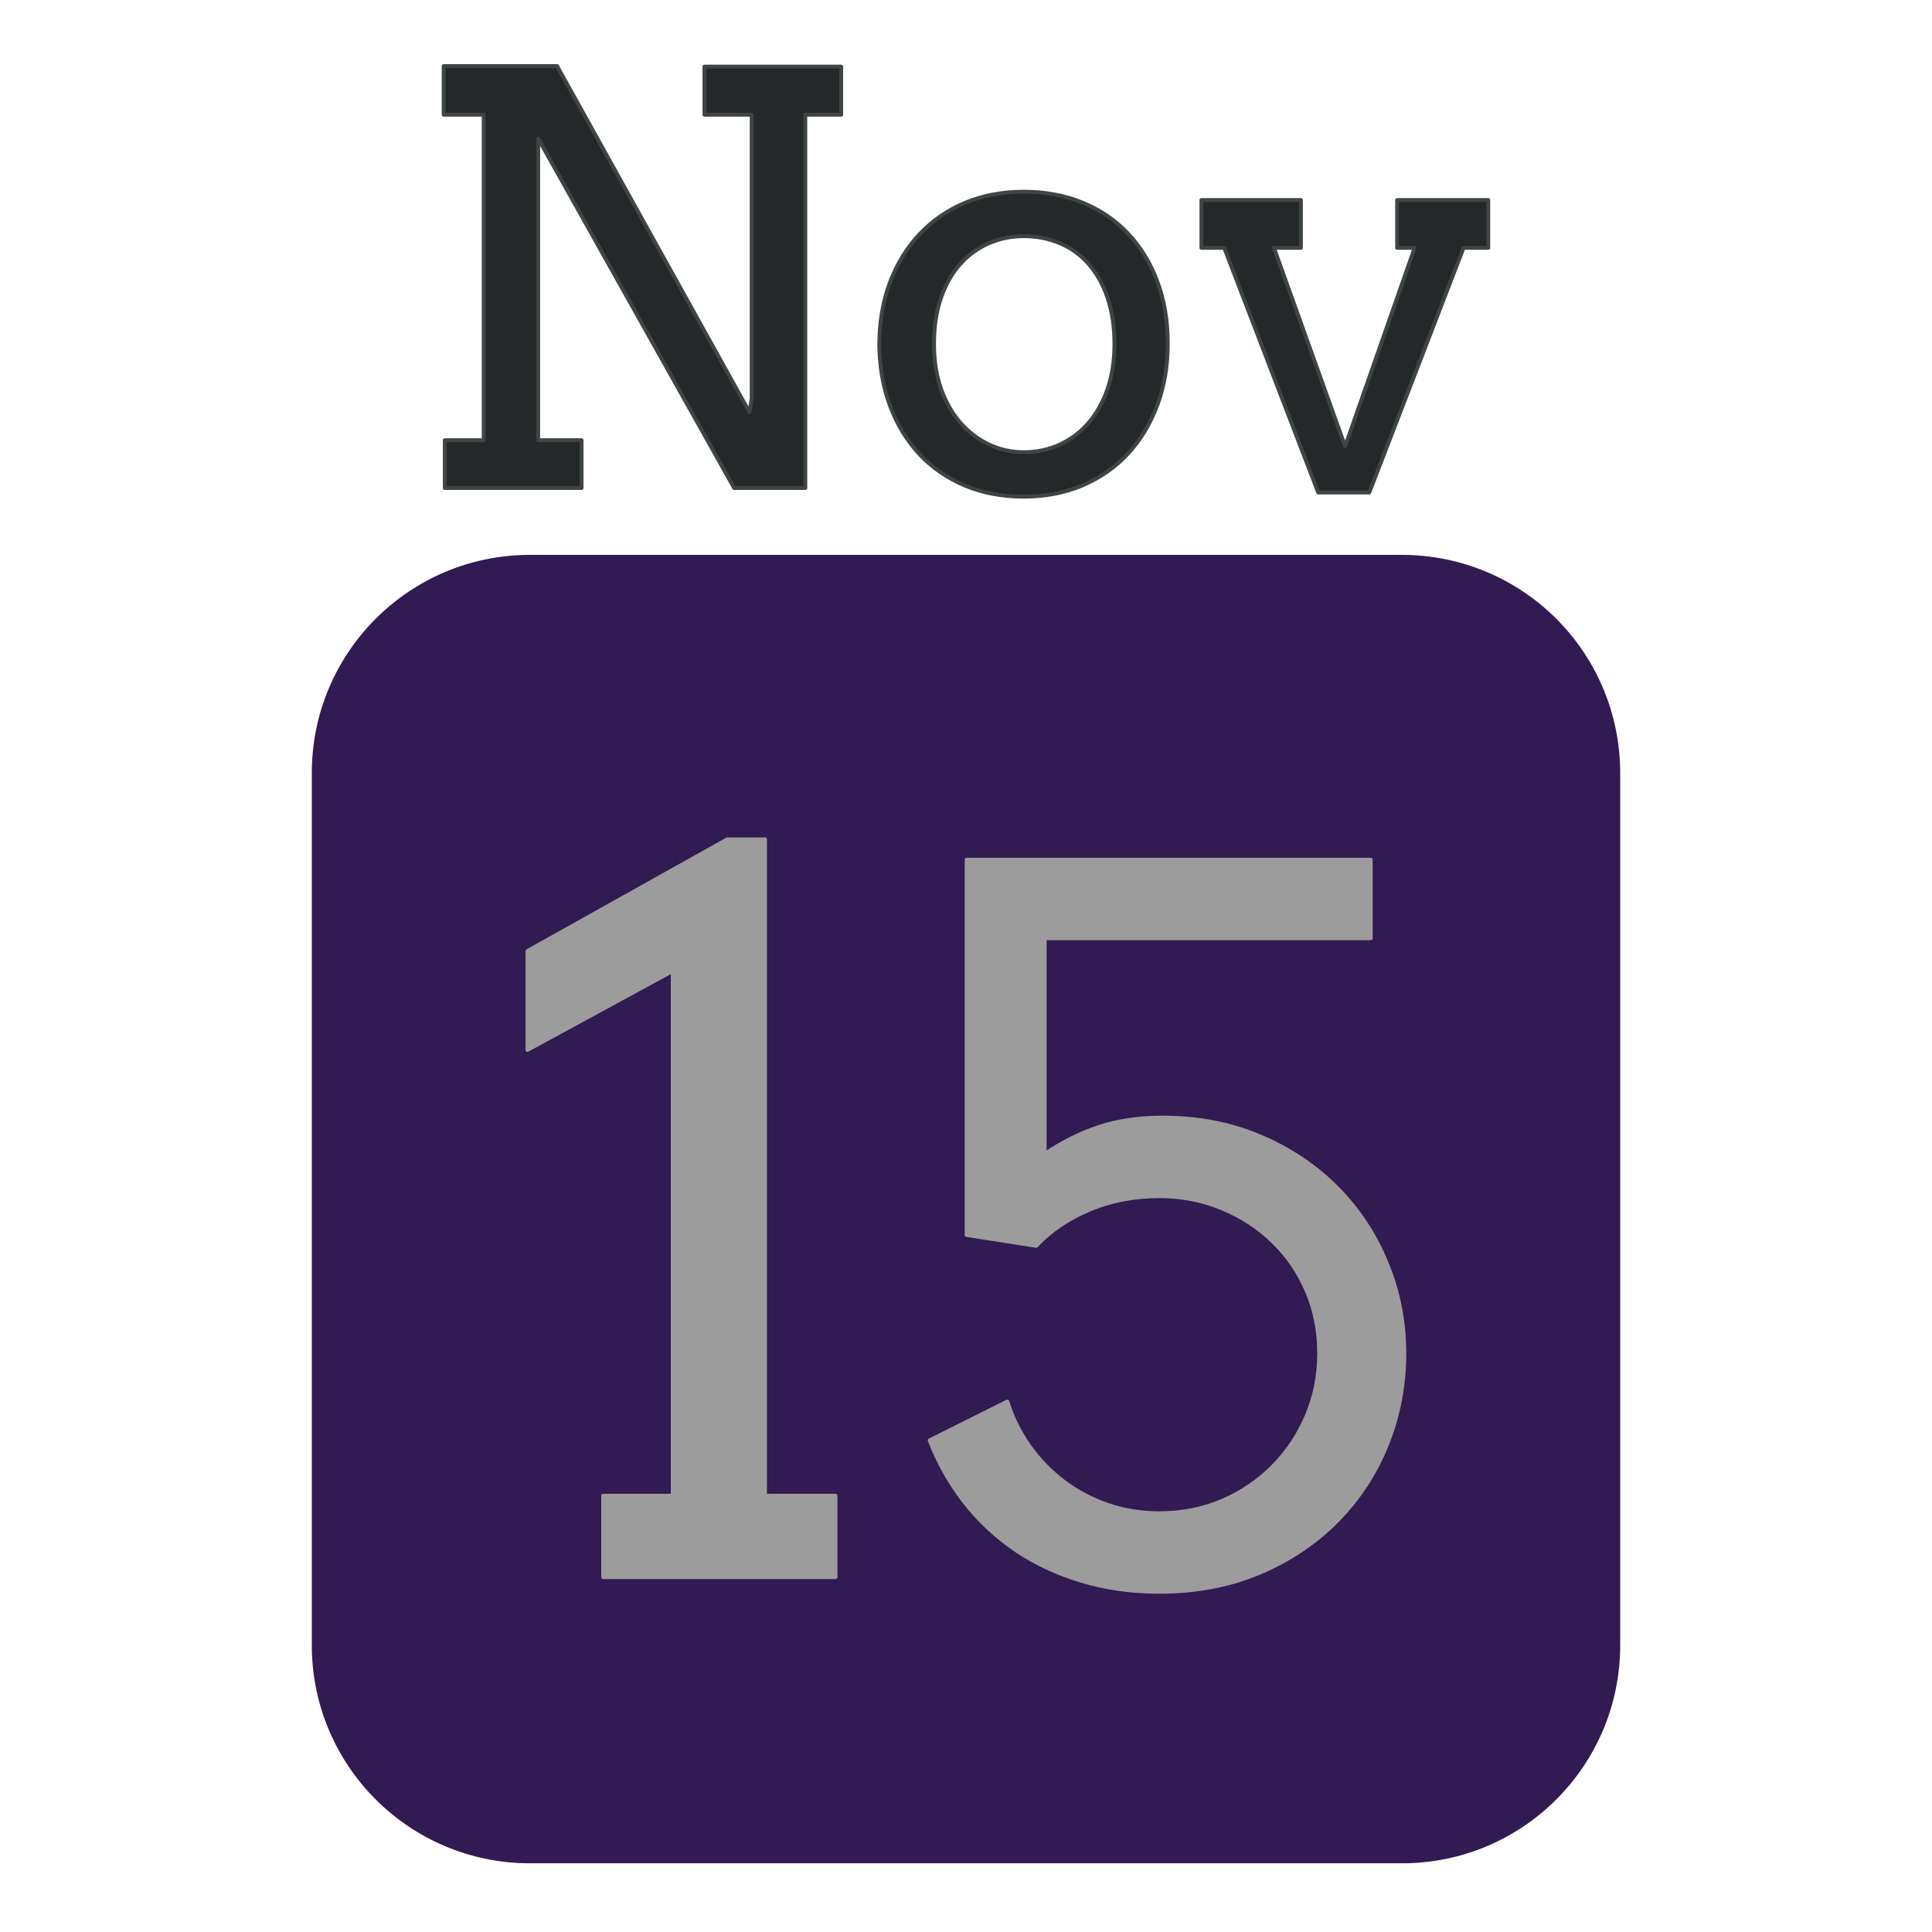 <svg version="1.1" viewBox="0.0 0.0 500.0 500.0" fill="none" stroke="none" stroke-linecap="square" stroke-miterlimit="10" xmlns:xlink="http://www.w3.org/1999/xlink" xmlns="http://www.w3.org/2000/svg"><clipPath id="p.0"><path d="m0 0l500.0 0l0 500.0l-500.0 0l0 -500.0z" clip-rule="nonzero"/></clipPath><g clip-path="url(#p.0)"><path fill="#000000" fill-opacity="0.0" d="m0 0l500.0 0l0 500.0l-500.0 0z" fill-rule="evenodd"/><path fill="#321a53" d="m80.693 200.042l0 0c0 -31.169 25.268 -56.437 56.437 -56.437l225.741 0l0 0c14.968 0 29.323 5.946 39.907 16.53c10.584 10.584 16.53 24.939 16.53 39.907l0 225.741c0 31.169 -25.268 56.437 -56.437 56.437l-225.741 0c-31.169 0 -56.437 -25.268 -56.437 -56.437z" fill-rule="evenodd"/><path fill="#252828" d="m114.824 17.094l0 12.59l10.359 0l0 84.247l-10.071 0l0 12.375l35.394 0l0 -12.375l-11.222 0l0 -78.06l50.717 90.435l18.416 0l0 -96.622l9.28 0l0 -12.446l-35.394 0l0 12.446l12.23 0l0 73.528l-0.576 3.453l-49.782 -89.571z" fill-rule="evenodd"/><path fill="#252828" d="m264.96 61.124c3.309 0 6.403 0.6 9.28 1.799c2.878 1.199 5.355 2.974 7.434 5.324c2.094 2.35 3.741 5.276 4.94 8.777c1.199 3.501 1.798 7.506 1.798 12.015c0 4.317 -0.599 8.202 -1.798 11.655c-1.199 3.453 -2.854 6.395 -4.964 8.825c-2.11 2.414 -4.596 4.269 -7.458 5.564c-2.846 1.295 -5.923 1.943 -9.232 1.943c-3.165 0 -6.155 -0.656 -8.968 -1.966c-2.798 -1.327 -5.268 -3.198 -7.41 -5.612c-2.126 -2.43 -3.805 -5.372 -5.036 -8.825c-1.215 -3.453 -1.822 -7.314 -1.822 -11.583c0 -4.509 0.607 -8.513 1.822 -12.015c1.231 -3.501 2.91 -6.427 5.036 -8.777c2.142 -2.35 4.612 -4.125 7.41 -5.324c2.814 -1.199 5.803 -1.799 8.968 -1.799zm0 -11.511c-5.467 0 -10.479 0.935 -15.035 2.806c-4.556 1.871 -8.489 4.549 -11.798 8.034c-3.309 3.469 -5.891 7.626 -7.745 12.47c-1.838 4.844 -2.782 10.216 -2.83 16.116c0.048 5.852 0.983 11.199 2.806 16.044c1.822 4.844 4.364 9.009 7.626 12.494c3.261 3.469 7.17 6.163 11.726 8.082c4.556 1.919 9.64 2.878 15.251 2.878c5.515 0 10.559 -0.967 15.131 -2.902c4.588 -1.951 8.513 -4.676 11.774 -8.178c3.261 -3.501 5.803 -7.682 7.626 -12.542c1.822 -4.876 2.734 -10.216 2.734 -16.02c0 -5.899 -0.911 -11.271 -2.734 -16.116c-1.822 -4.844 -4.364 -8.977 -7.626 -12.398c-3.261 -3.437 -7.186 -6.091 -11.774 -7.962c-4.572 -1.871 -9.616 -2.806 -15.131 -2.806z" fill-rule="evenodd"/><path fill="#252828" d="m310.929 51.771l0 12.375l5.899 0l24.315 63.311l13.237 0l24.387 -63.311l6.403 0l0 -12.375l-23.596 0l0 12.375l4.532 0l-17.985 51.369l-18.416 -51.369l6.978 0l0 -12.375z" fill-rule="evenodd"/><path stroke="#3f4444" stroke-width="1.0" stroke-linejoin="round" stroke-linecap="butt" d="m114.824 17.094l0 12.59l10.359 0l0 84.247l-10.071 0l0 12.375l35.394 0l0 -12.375l-11.222 0l0 -78.06l50.717 90.435l18.416 0l0 -96.622l9.28 0l0 -12.446l-35.394 0l0 12.446l12.23 0l0 73.528l-0.576 3.453l-49.782 -89.571z" fill-rule="evenodd"/><path stroke="#3f4444" stroke-width="1.0" stroke-linejoin="round" stroke-linecap="butt" d="m264.96 61.124c3.309 0 6.403 0.6 9.28 1.799c2.878 1.199 5.355 2.974 7.434 5.324c2.094 2.35 3.741 5.276 4.94 8.777c1.199 3.501 1.798 7.506 1.798 12.015c0 4.317 -0.599 8.202 -1.798 11.655c-1.199 3.453 -2.854 6.395 -4.964 8.825c-2.11 2.414 -4.596 4.269 -7.458 5.564c-2.846 1.295 -5.923 1.943 -9.232 1.943c-3.165 0 -6.155 -0.656 -8.968 -1.966c-2.798 -1.327 -5.268 -3.198 -7.41 -5.612c-2.126 -2.43 -3.805 -5.372 -5.036 -8.825c-1.215 -3.453 -1.822 -7.314 -1.822 -11.583c0 -4.509 0.607 -8.513 1.822 -12.015c1.231 -3.501 2.91 -6.427 5.036 -8.777c2.142 -2.35 4.612 -4.125 7.41 -5.324c2.814 -1.199 5.803 -1.799 8.968 -1.799zm0 -11.511c-5.467 0 -10.479 0.935 -15.035 2.806c-4.556 1.871 -8.489 4.549 -11.798 8.034c-3.309 3.469 -5.891 7.626 -7.745 12.47c-1.838 4.844 -2.782 10.216 -2.83 16.116c0.048 5.852 0.983 11.199 2.806 16.044c1.822 4.844 4.364 9.009 7.626 12.494c3.261 3.469 7.17 6.163 11.726 8.082c4.556 1.919 9.64 2.878 15.251 2.878c5.515 0 10.559 -0.967 15.131 -2.902c4.588 -1.951 8.513 -4.676 11.774 -8.178c3.261 -3.501 5.803 -7.682 7.626 -12.542c1.822 -4.876 2.734 -10.216 2.734 -16.02c0 -5.899 -0.911 -11.271 -2.734 -16.116c-1.822 -4.844 -4.364 -8.977 -7.626 -12.398c-3.261 -3.437 -7.186 -6.091 -11.774 -7.962c-4.572 -1.871 -9.616 -2.806 -15.131 -2.806z" fill-rule="evenodd"/><path stroke="#3f4444" stroke-width="1.0" stroke-linejoin="round" stroke-linecap="butt" d="m310.929 51.771l0 12.375l5.899 0l24.315 63.311l13.237 0l24.387 -63.311l6.403 0l0 -12.375l-23.596 0l0 12.375l4.532 0l-17.985 51.369l-18.416 -51.369l6.978 0l0 -12.375z" fill-rule="evenodd"/><path fill="#9c9c9c" d="m188.187 217.227l-51.682 28.903l0 25.596l37.598 -20.452l0 135.819l-18.003 0l0 21.065l60.133 0l0 -21.065l-18.248 0l0 -169.865z" fill-rule="evenodd"/><path fill="#9c9c9c" d="m250.157 222.493l0 97.118l18.003 2.817c3.674 -3.919 8.26 -7.035 13.757 -9.349c5.525 -2.341 11.553 -3.511 18.085 -3.511c5.797 0 11.199 1.048 16.207 3.143c5.035 2.068 9.43 4.926 13.186 8.573c3.756 3.62 6.695 7.906 8.818 12.859c2.123 4.926 3.184 10.287 3.184 16.084c0 5.715 -1.061 11.09 -3.184 16.125c-2.123 5.008 -5.048 9.389 -8.777 13.145c-3.701 3.756 -8.069 6.722 -13.104 8.899c-5.008 2.15 -10.451 3.225 -16.329 3.225c-4.654 0 -9.063 -0.708 -13.227 -2.123c-4.164 -1.442 -7.961 -3.443 -11.39 -6.001c-3.429 -2.585 -6.409 -5.647 -8.94 -9.185c-2.531 -3.565 -4.45 -7.43 -5.756 -11.594l-20.085 10.043c2.204 5.715 5.157 10.981 8.859 15.799c3.729 4.817 8.124 8.967 13.186 12.451c5.062 3.456 10.737 6.137 17.023 8.042c6.287 1.932 13.063 2.898 20.33 2.898c9.553 0 18.221 -1.647 26.004 -4.94c7.811 -3.32 14.492 -7.797 20.044 -13.431c5.552 -5.634 9.838 -12.179 12.859 -19.636c3.021 -7.484 4.531 -15.39 4.531 -23.718c0 -8.246 -1.538 -16.057 -4.613 -23.432c-3.048 -7.403 -7.335 -13.88 -12.859 -19.432c-5.498 -5.552 -12.084 -9.961 -19.758 -13.227c-7.675 -3.266 -16.084 -4.899 -25.229 -4.899c-6.205 0 -11.716 0.803 -16.533 2.409c-4.817 1.578 -9.512 3.919 -14.084 7.022l0 -55.846l84.382 0l0 -20.33z" fill-rule="evenodd"/><path stroke="#9c9c9c" stroke-width="1.0" stroke-linejoin="round" stroke-linecap="butt" d="m188.187 217.227l-51.682 28.903l0 25.596l37.598 -20.452l0 135.819l-18.003 0l0 21.065l60.133 0l0 -21.065l-18.248 0l0 -169.865z" fill-rule="evenodd"/><path stroke="#9c9c9c" stroke-width="1.0" stroke-linejoin="round" stroke-linecap="butt" d="m250.157 222.493l0 97.118l18.003 2.817c3.674 -3.919 8.26 -7.035 13.757 -9.349c5.525 -2.341 11.553 -3.511 18.085 -3.511c5.797 0 11.199 1.048 16.207 3.143c5.035 2.068 9.43 4.926 13.186 8.573c3.756 3.62 6.695 7.906 8.818 12.859c2.123 4.926 3.184 10.287 3.184 16.084c0 5.715 -1.061 11.09 -3.184 16.125c-2.123 5.008 -5.048 9.389 -8.777 13.145c-3.701 3.756 -8.069 6.722 -13.104 8.899c-5.008 2.15 -10.451 3.225 -16.329 3.225c-4.654 0 -9.063 -0.708 -13.227 -2.123c-4.164 -1.442 -7.961 -3.443 -11.39 -6.001c-3.429 -2.585 -6.409 -5.647 -8.94 -9.185c-2.531 -3.565 -4.45 -7.43 -5.756 -11.594l-20.085 10.043c2.204 5.715 5.157 10.981 8.859 15.799c3.729 4.817 8.124 8.967 13.186 12.451c5.062 3.456 10.737 6.137 17.023 8.042c6.287 1.932 13.063 2.898 20.33 2.898c9.553 0 18.221 -1.647 26.004 -4.94c7.811 -3.32 14.492 -7.797 20.044 -13.431c5.552 -5.634 9.838 -12.179 12.859 -19.636c3.021 -7.484 4.531 -15.39 4.531 -23.718c0 -8.246 -1.538 -16.057 -4.613 -23.432c-3.048 -7.403 -7.335 -13.88 -12.859 -19.432c-5.498 -5.552 -12.084 -9.961 -19.758 -13.227c-7.675 -3.266 -16.084 -4.899 -25.229 -4.899c-6.205 0 -11.716 0.803 -16.533 2.409c-4.817 1.578 -9.512 3.919 -14.084 7.022l0 -55.846l84.382 0l0 -20.33z" fill-rule="evenodd"/></g></svg>